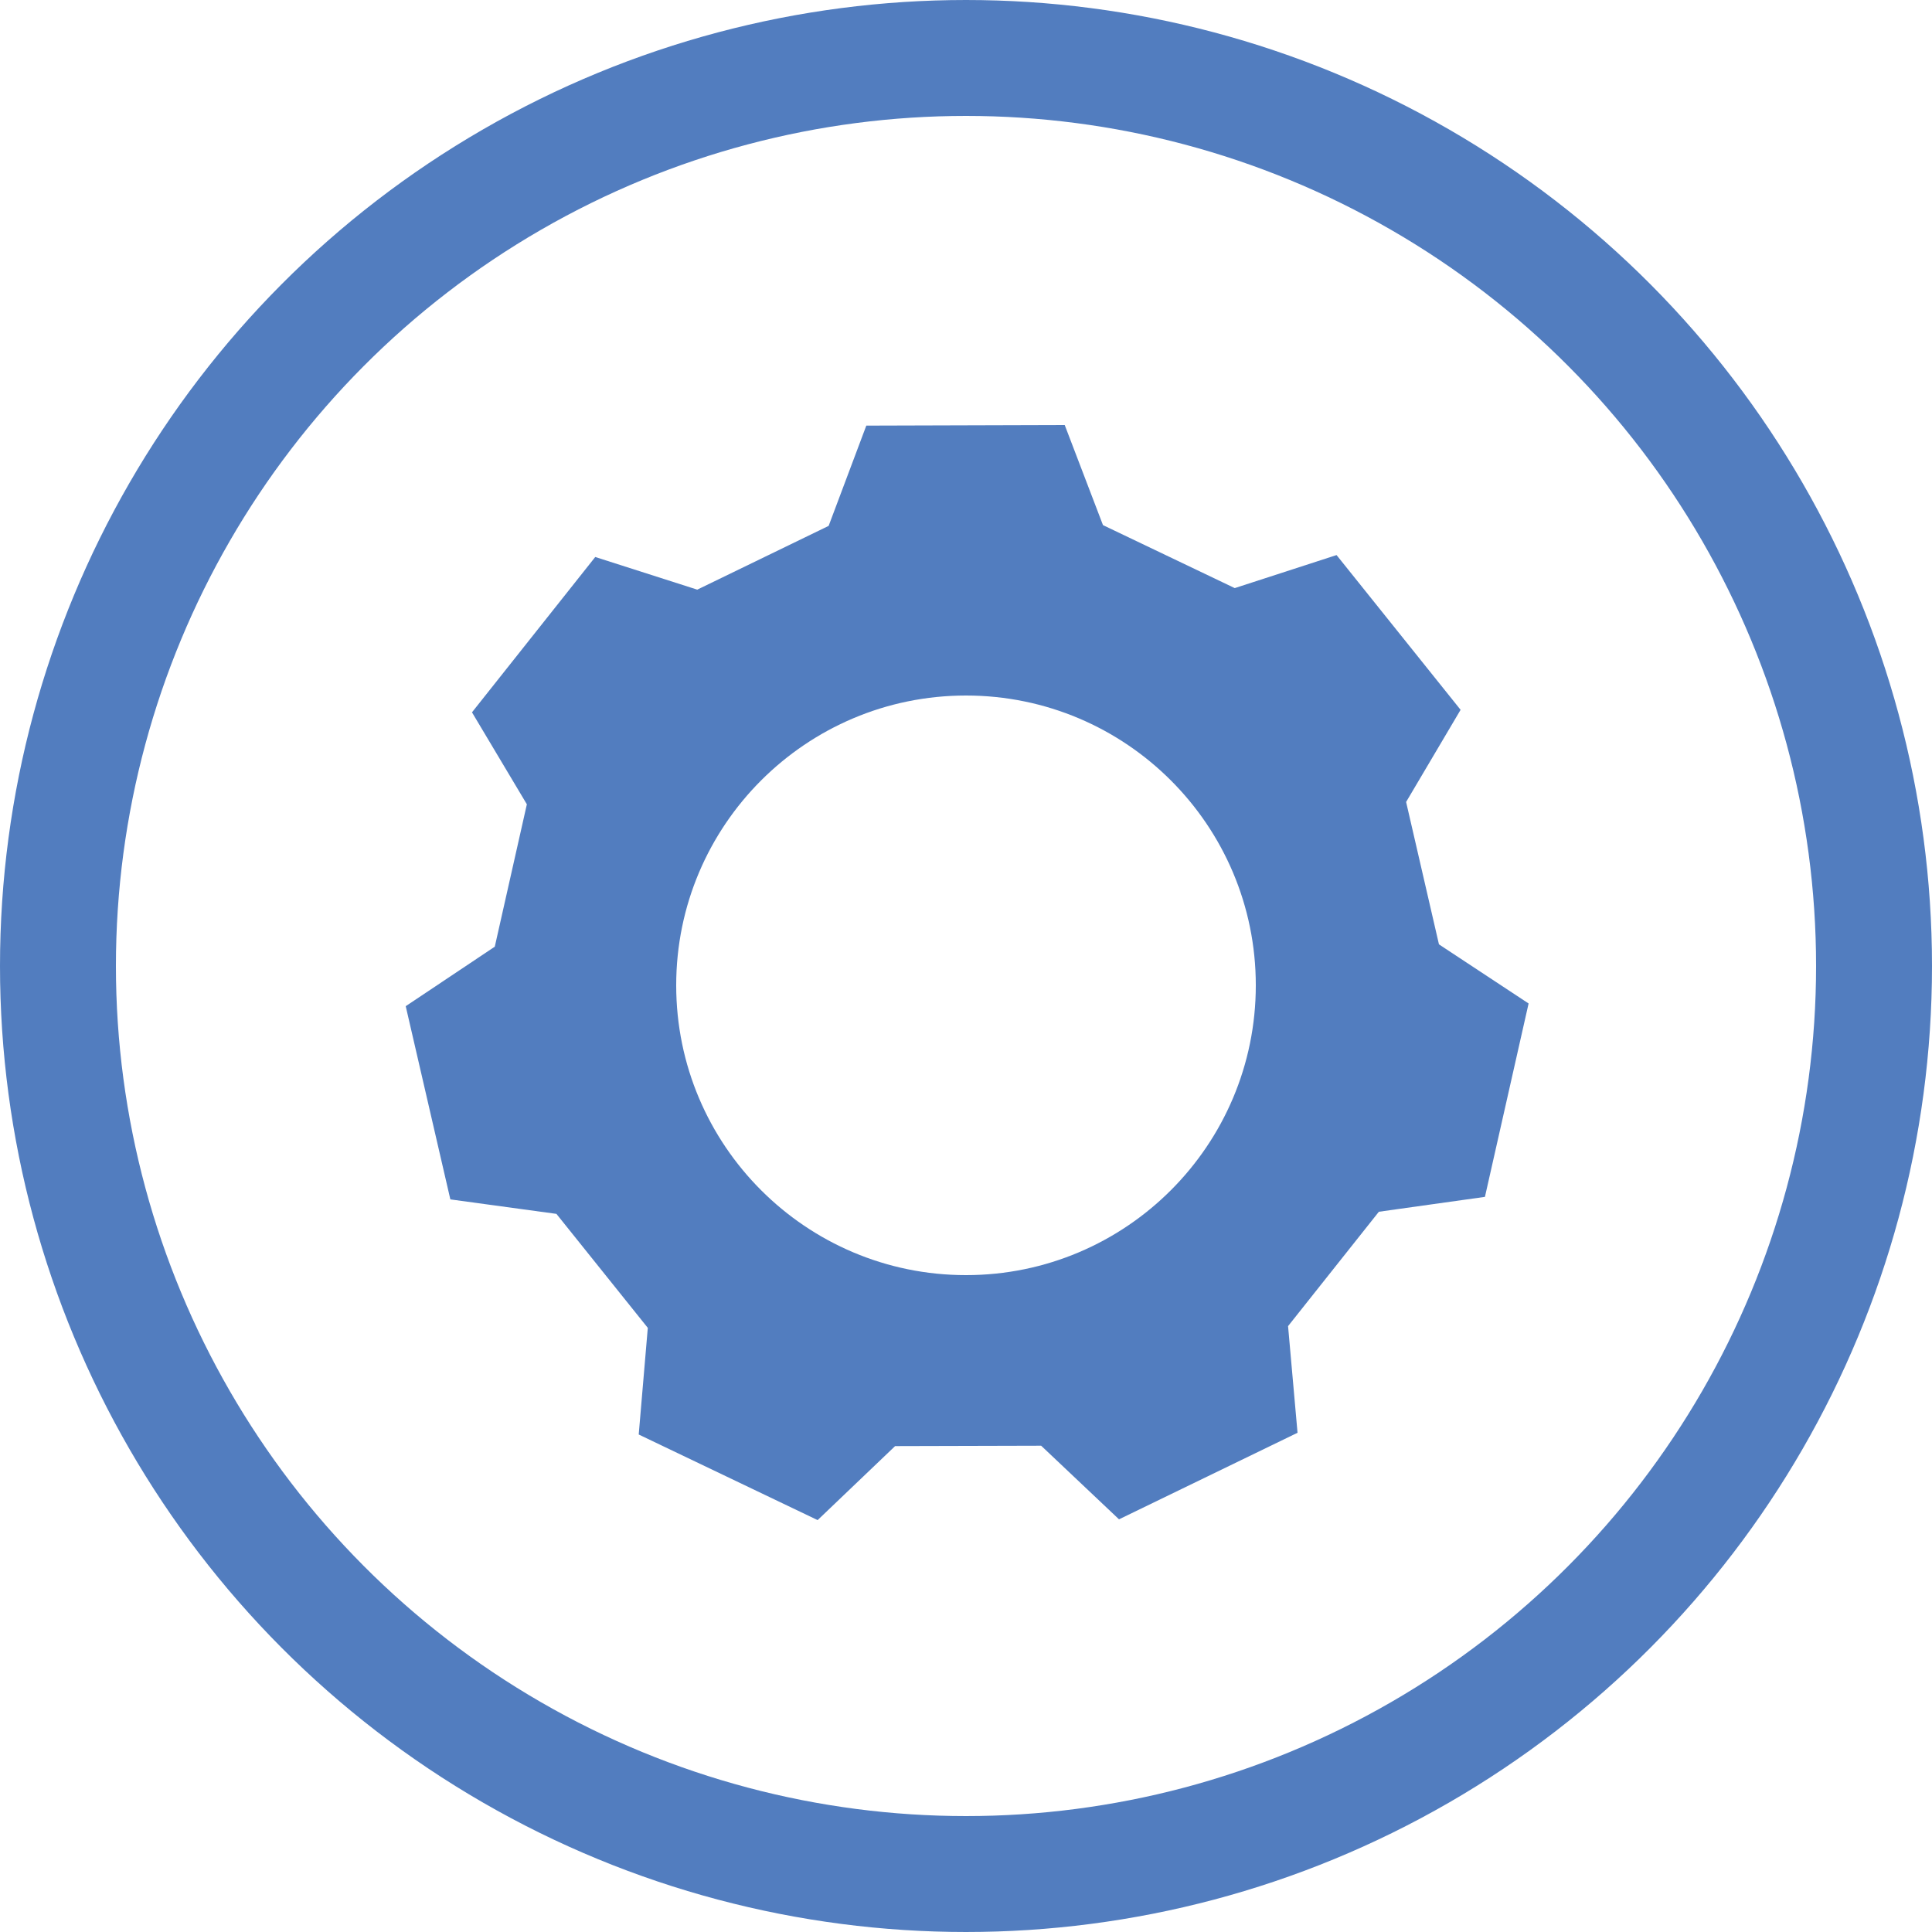 <?xml version="1.0" encoding="UTF-8"?> <svg xmlns="http://www.w3.org/2000/svg" xml:space="preserve" viewBox="0 0 100 100"> <g fill="none" transform="translate(670 2624)"> <circle cx="-620" cy="-2574" r="50"></circle> <circle cx="-620" cy="-2574" r="47" stroke="#527DBF" stroke-width="6"></circle> </g> <path fill="#527DBF" d="m74.48 48.88-1.7-7.37 2.82-4.77-6.42-8.01-5.27 1.71-6.82-3.26L55.11 22l-10.27.03-1.95 5.19-6.8 3.3-5.28-1.69-6.38 8.04 2.84 4.76L25.61 49 21 52.08l2.31 10 5.49.75 4.73 5.9-.47 5.52 9.26 4.43 4.01-3.83 7.56-.02 4.03 3.81 9.24-4.48-.49-5.52 4.7-5.92 5.49-.77 2.26-10.01-4.64-3.06zM50 66c-8.28 0-15-6.72-15-15 0-8.28 6.72-15 15-15 8.28 0 15 6.72 15 15 0 8.28-6.72 15-15 15z"></path> </svg> 